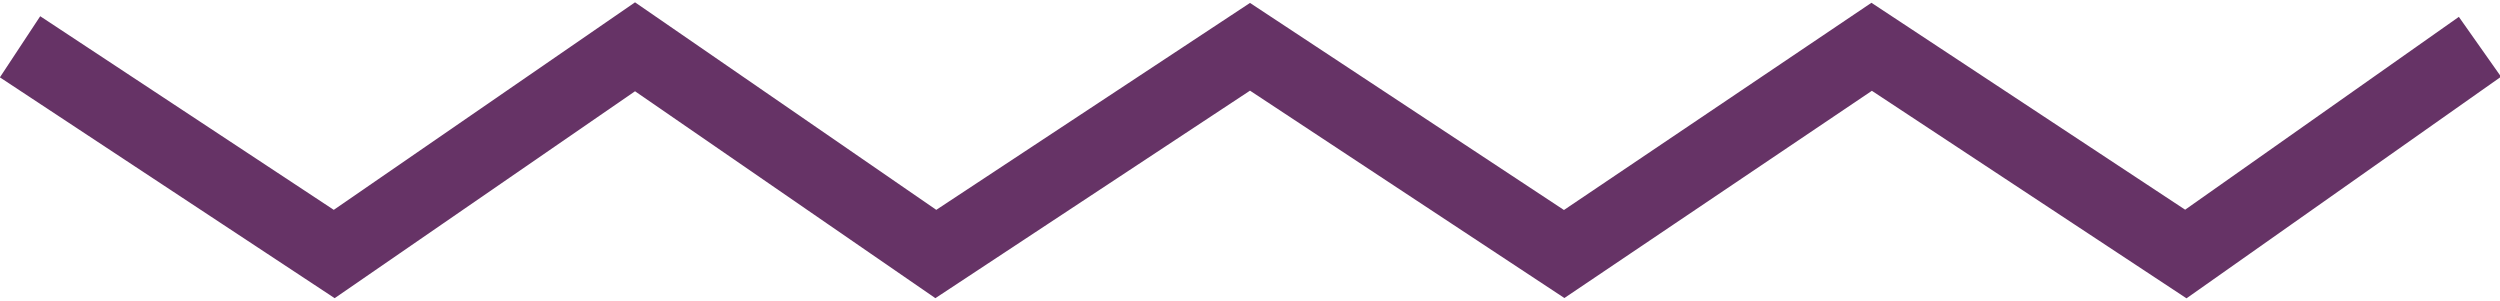 <?xml version="1.0" encoding="UTF-8"?> <!-- Creator: CorelDRAW X6 --> <svg xmlns="http://www.w3.org/2000/svg" xmlns:xlink="http://www.w3.org/1999/xlink" xml:space="preserve" width="374px" height="45px" style="shape-rendering:geometricPrecision; text-rendering:geometricPrecision; image-rendering:optimizeQuality; fill-rule:evenodd; clip-rule:evenodd" viewBox="0 0 374 45"> <defs> <style type="text/css"> <![CDATA[ .str0 {stroke:#663366;stroke-width:10.956} .fil0 {fill:none} ]]> </style> </defs> <g id="Слой_x0020_1">  <g id="Page-1"> <polyline id="Path-2-Copy" class="fil0 str0" points="3,7 50,38 95,7 140,38 187,7 234,38 280,7 327,38 371,7 "></polyline> </g> </g> </svg> 